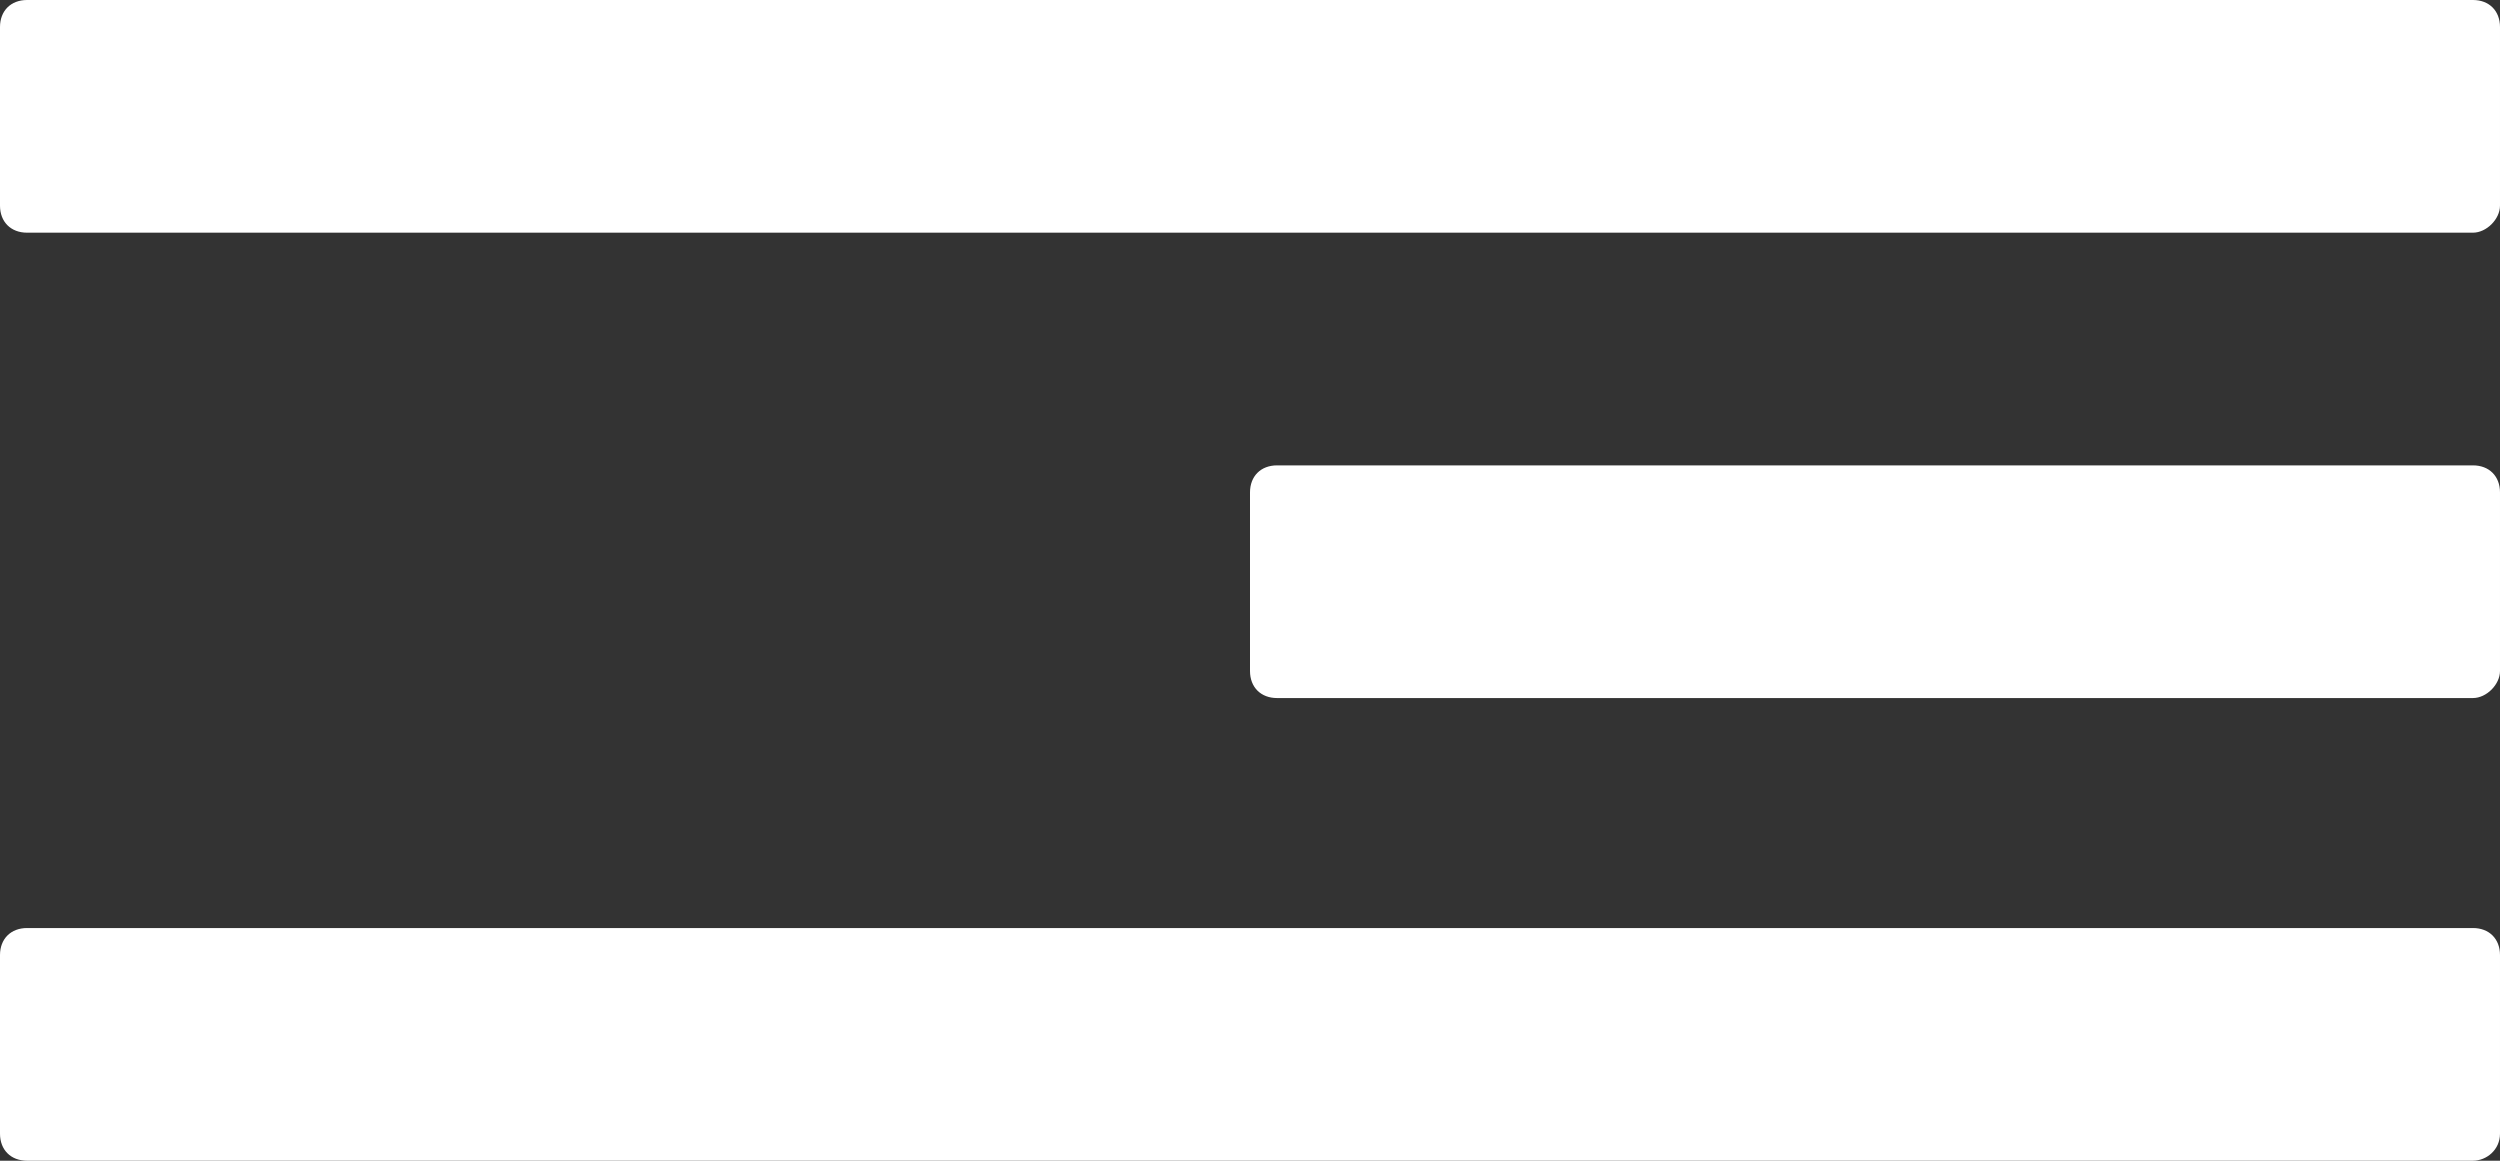 <?xml version="1.0" encoding="utf-8"?>
<!-- Generator: Adobe Illustrator 23.0.2, SVG Export Plug-In . SVG Version: 6.00 Build 0)  -->
<svg version="1.1" id="Layer_1" xmlns="http://www.w3.org/2000/svg" xmlns:xlink="http://www.w3.org/1999/xlink" x="0px" y="0px"
	 width="92.4px" height="42.9px" viewBox="0 0 92.4 42.9" style="enable-background:new 0 0 92.4 42.9;" xml:space="preserve">
<rect x="0" y="0" width="92.4" height="42.9" fill="#333333" stroke="none"/>
<style type="text/css">
	.st0{fill:#FFFFFF;}
</style>
<g>
	<path class="st0" d="M91.4,8.6H1c-0.6,0-1-0.4-1-1L0,1c0-0.6,0.4-1,1-1l90.4,0c0.6,0,1,0.4,1,1v6.6C92.4,8.1,91.9,8.6,91.4,8.6z"/>
	<path class="st0" d="M91.4,25.8H47.2c-0.6,0-1-0.4-1-1v-6.6c0-0.6,0.4-1,1-1h44.2c0.6,0,1,0.4,1,1v6.6
		C92.4,25.3,91.9,25.8,91.4,25.8z"/>
	<path class="st0" d="M91.4,42.9H1c-0.6,0-1-0.4-1-1l0-6.6c0-0.6,0.4-1,1-1h90.4c0.6,0,1,0.4,1,1v6.6C92.4,42.5,91.9,42.9,91.4,42.9
		z"/>
</g>
</svg>
